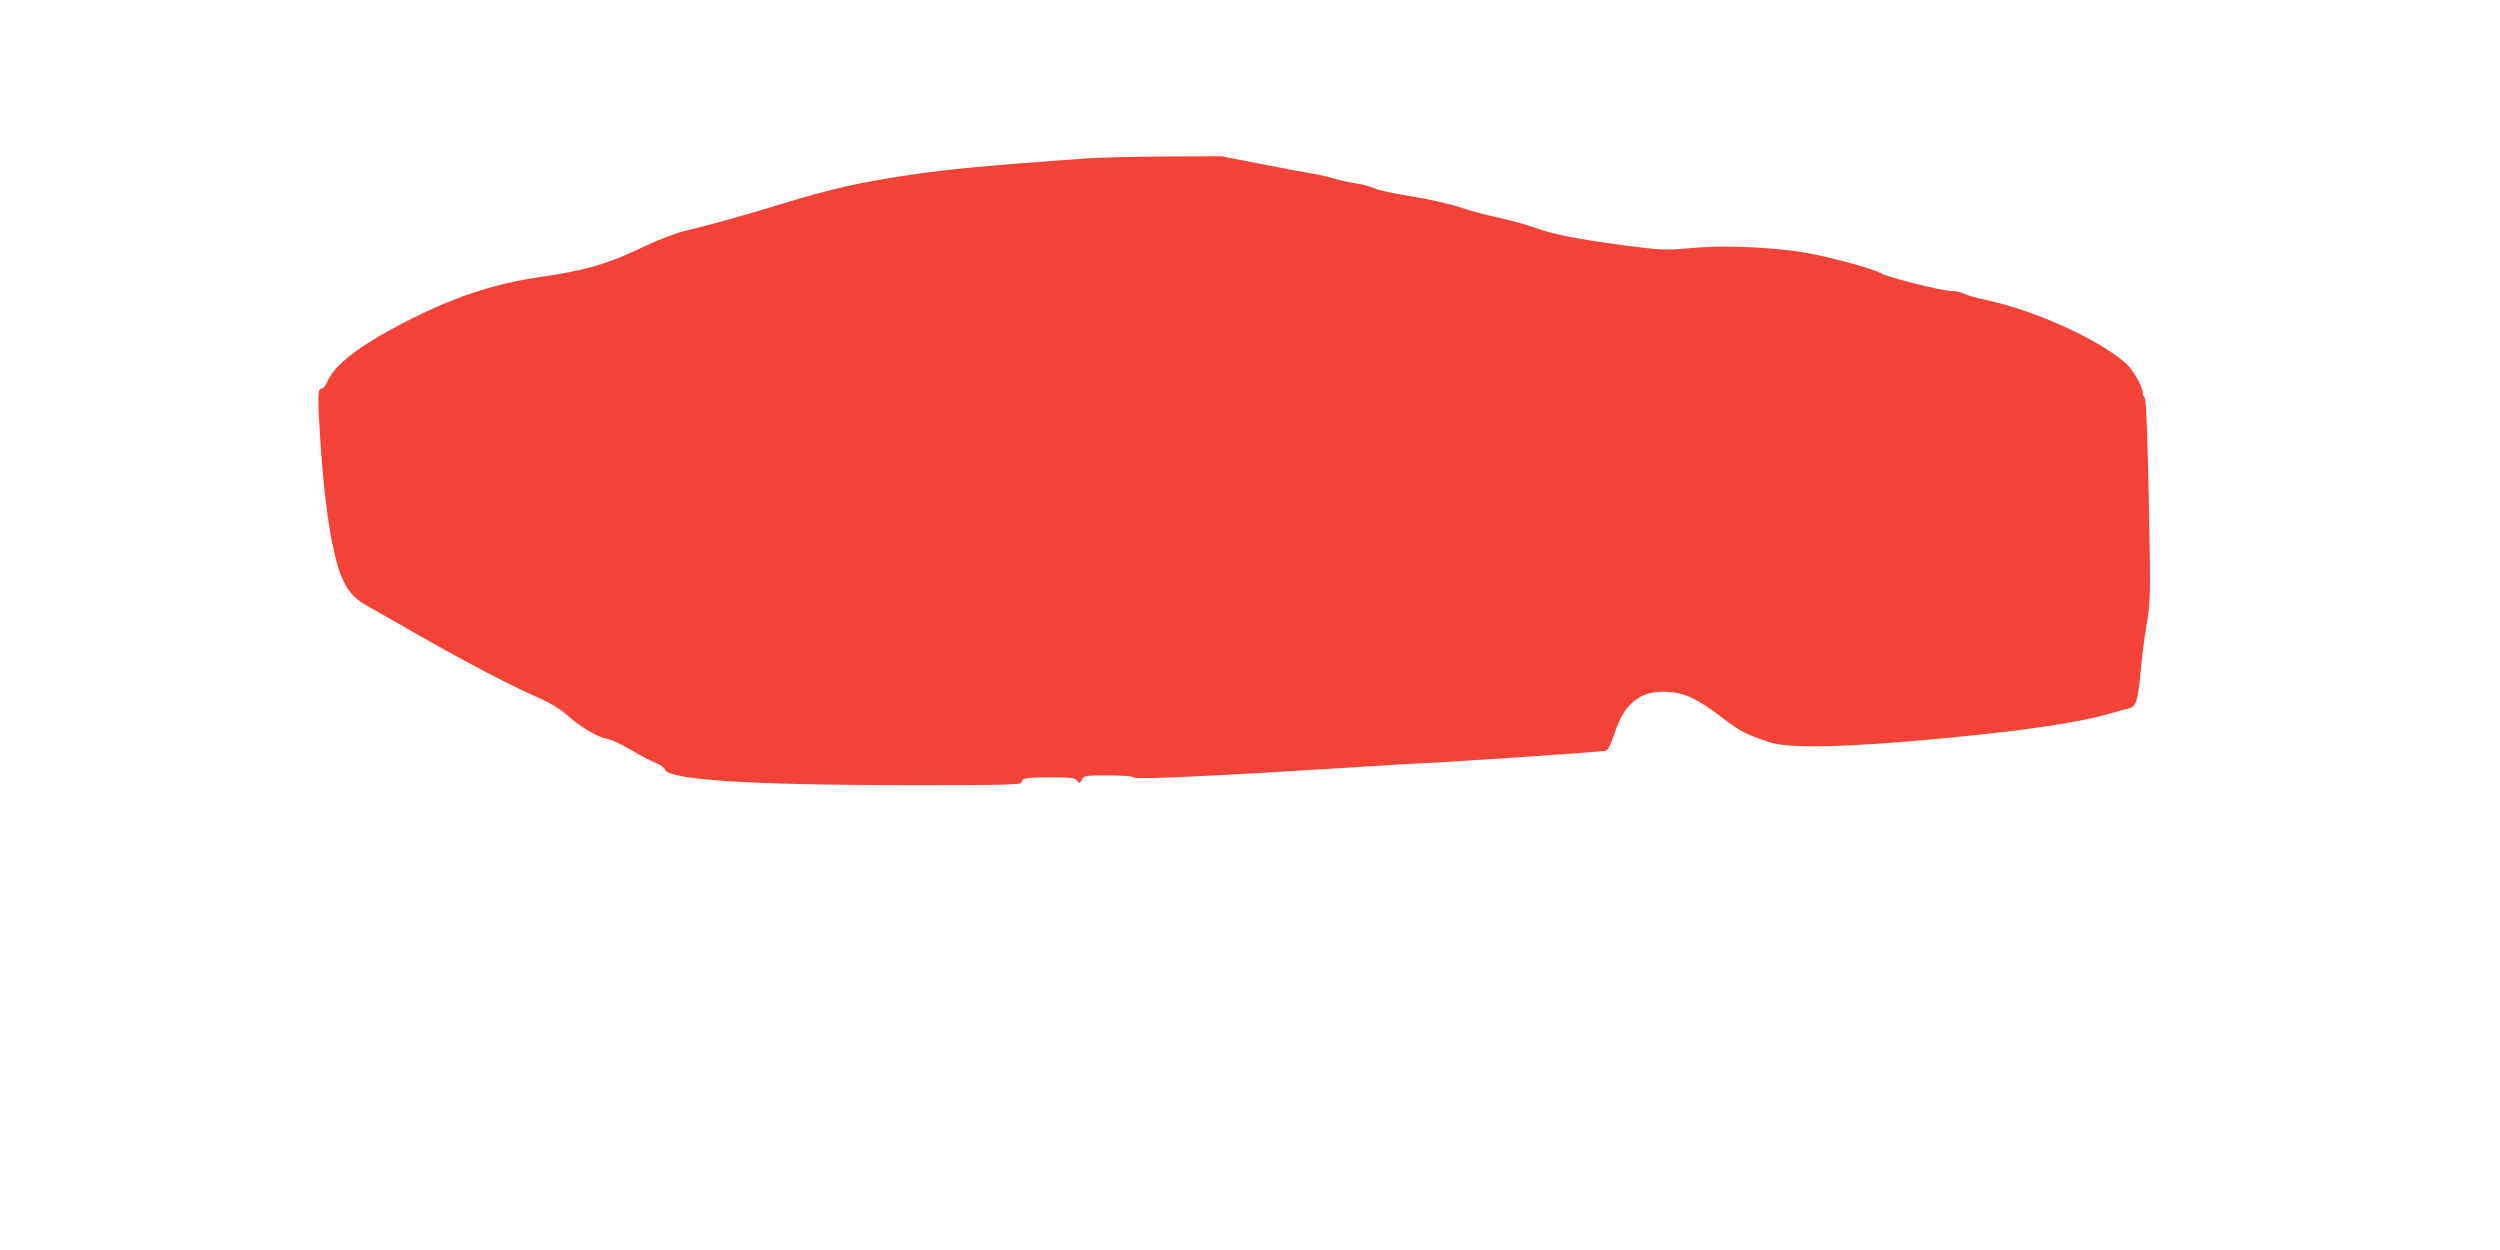 <?xml version="1.0" standalone="no"?>
<!DOCTYPE svg PUBLIC "-//W3C//DTD SVG 20010904//EN"
 "http://www.w3.org/TR/2001/REC-SVG-20010904/DTD/svg10.dtd">
<svg version="1.0" xmlns="http://www.w3.org/2000/svg"
 width="1280pt" height="640pt" viewBox="0 0 1280 640"
 preserveAspectRatio="xMidYMid meet">
<g transform="translate(0,640) scale(0.1,-0.1)"
fill="#f44336" stroke="none">
<path d="M5560 5589 c-511 -37 -705 -55 -905 -85 -259 -39 -395 -70 -640 -144
-201 -62 -387 -114 -504 -141 -47 -11 -134 -44 -200 -75 -198 -96 -306 -127
-555 -164 -234 -34 -444 -105 -696 -236 -226 -118 -348 -213 -384 -298 -8 -20
-22 -36 -30 -36 -20 0 -20 -39 -6 -265 14 -213 35 -397 61 -525 39 -193 79
-266 176 -320 32 -18 150 -86 263 -150 247 -141 480 -263 612 -320 68 -30 115
-59 155 -94 68 -61 154 -111 203 -119 19 -3 73 -28 120 -56 47 -28 104 -58
127 -67 23 -9 45 -24 48 -34 17 -53 438 -80 1258 -80 478 0 567 2 567 14 0 22
24 26 152 26 102 0 123 -3 133 -17 11 -15 13 -15 24 5 11 21 19 22 134 22 75
0 127 -4 134 -11 11 -11 396 7 1118 52 182 12 339 21 350 21 57 0 933 59 947
64 11 3 27 36 45 91 50 154 133 219 270 211 89 -5 157 -37 280 -132 95 -72
120 -85 246 -127 100 -33 415 -25 897 22 412 39 676 79 830 122 47 14 97 27
112 31 35 8 44 39 58 188 6 68 20 177 31 243 20 116 20 139 11 633 -7 349 -14
518 -21 525 -6 6 -11 19 -11 28 0 32 -50 117 -87 150 -142 124 -465 270 -718
324 -44 9 -93 23 -108 31 -16 8 -44 14 -63 14 -49 0 -322 68 -364 91 -58 31
-321 99 -442 114 -192 23 -374 29 -529 15 -138 -12 -153 -11 -344 14 -242 32
-371 58 -456 90 -35 13 -118 36 -184 51 -66 14 -158 39 -205 55 -47 16 -157
41 -245 55 -88 14 -172 32 -186 40 -14 8 -54 19 -90 25 -35 5 -89 17 -119 26
-30 9 -82 21 -115 26 -33 5 -150 27 -261 49 l-201 39 -289 -1 c-159 -1 -341
-6 -404 -10z"/>
</g>
</svg>
